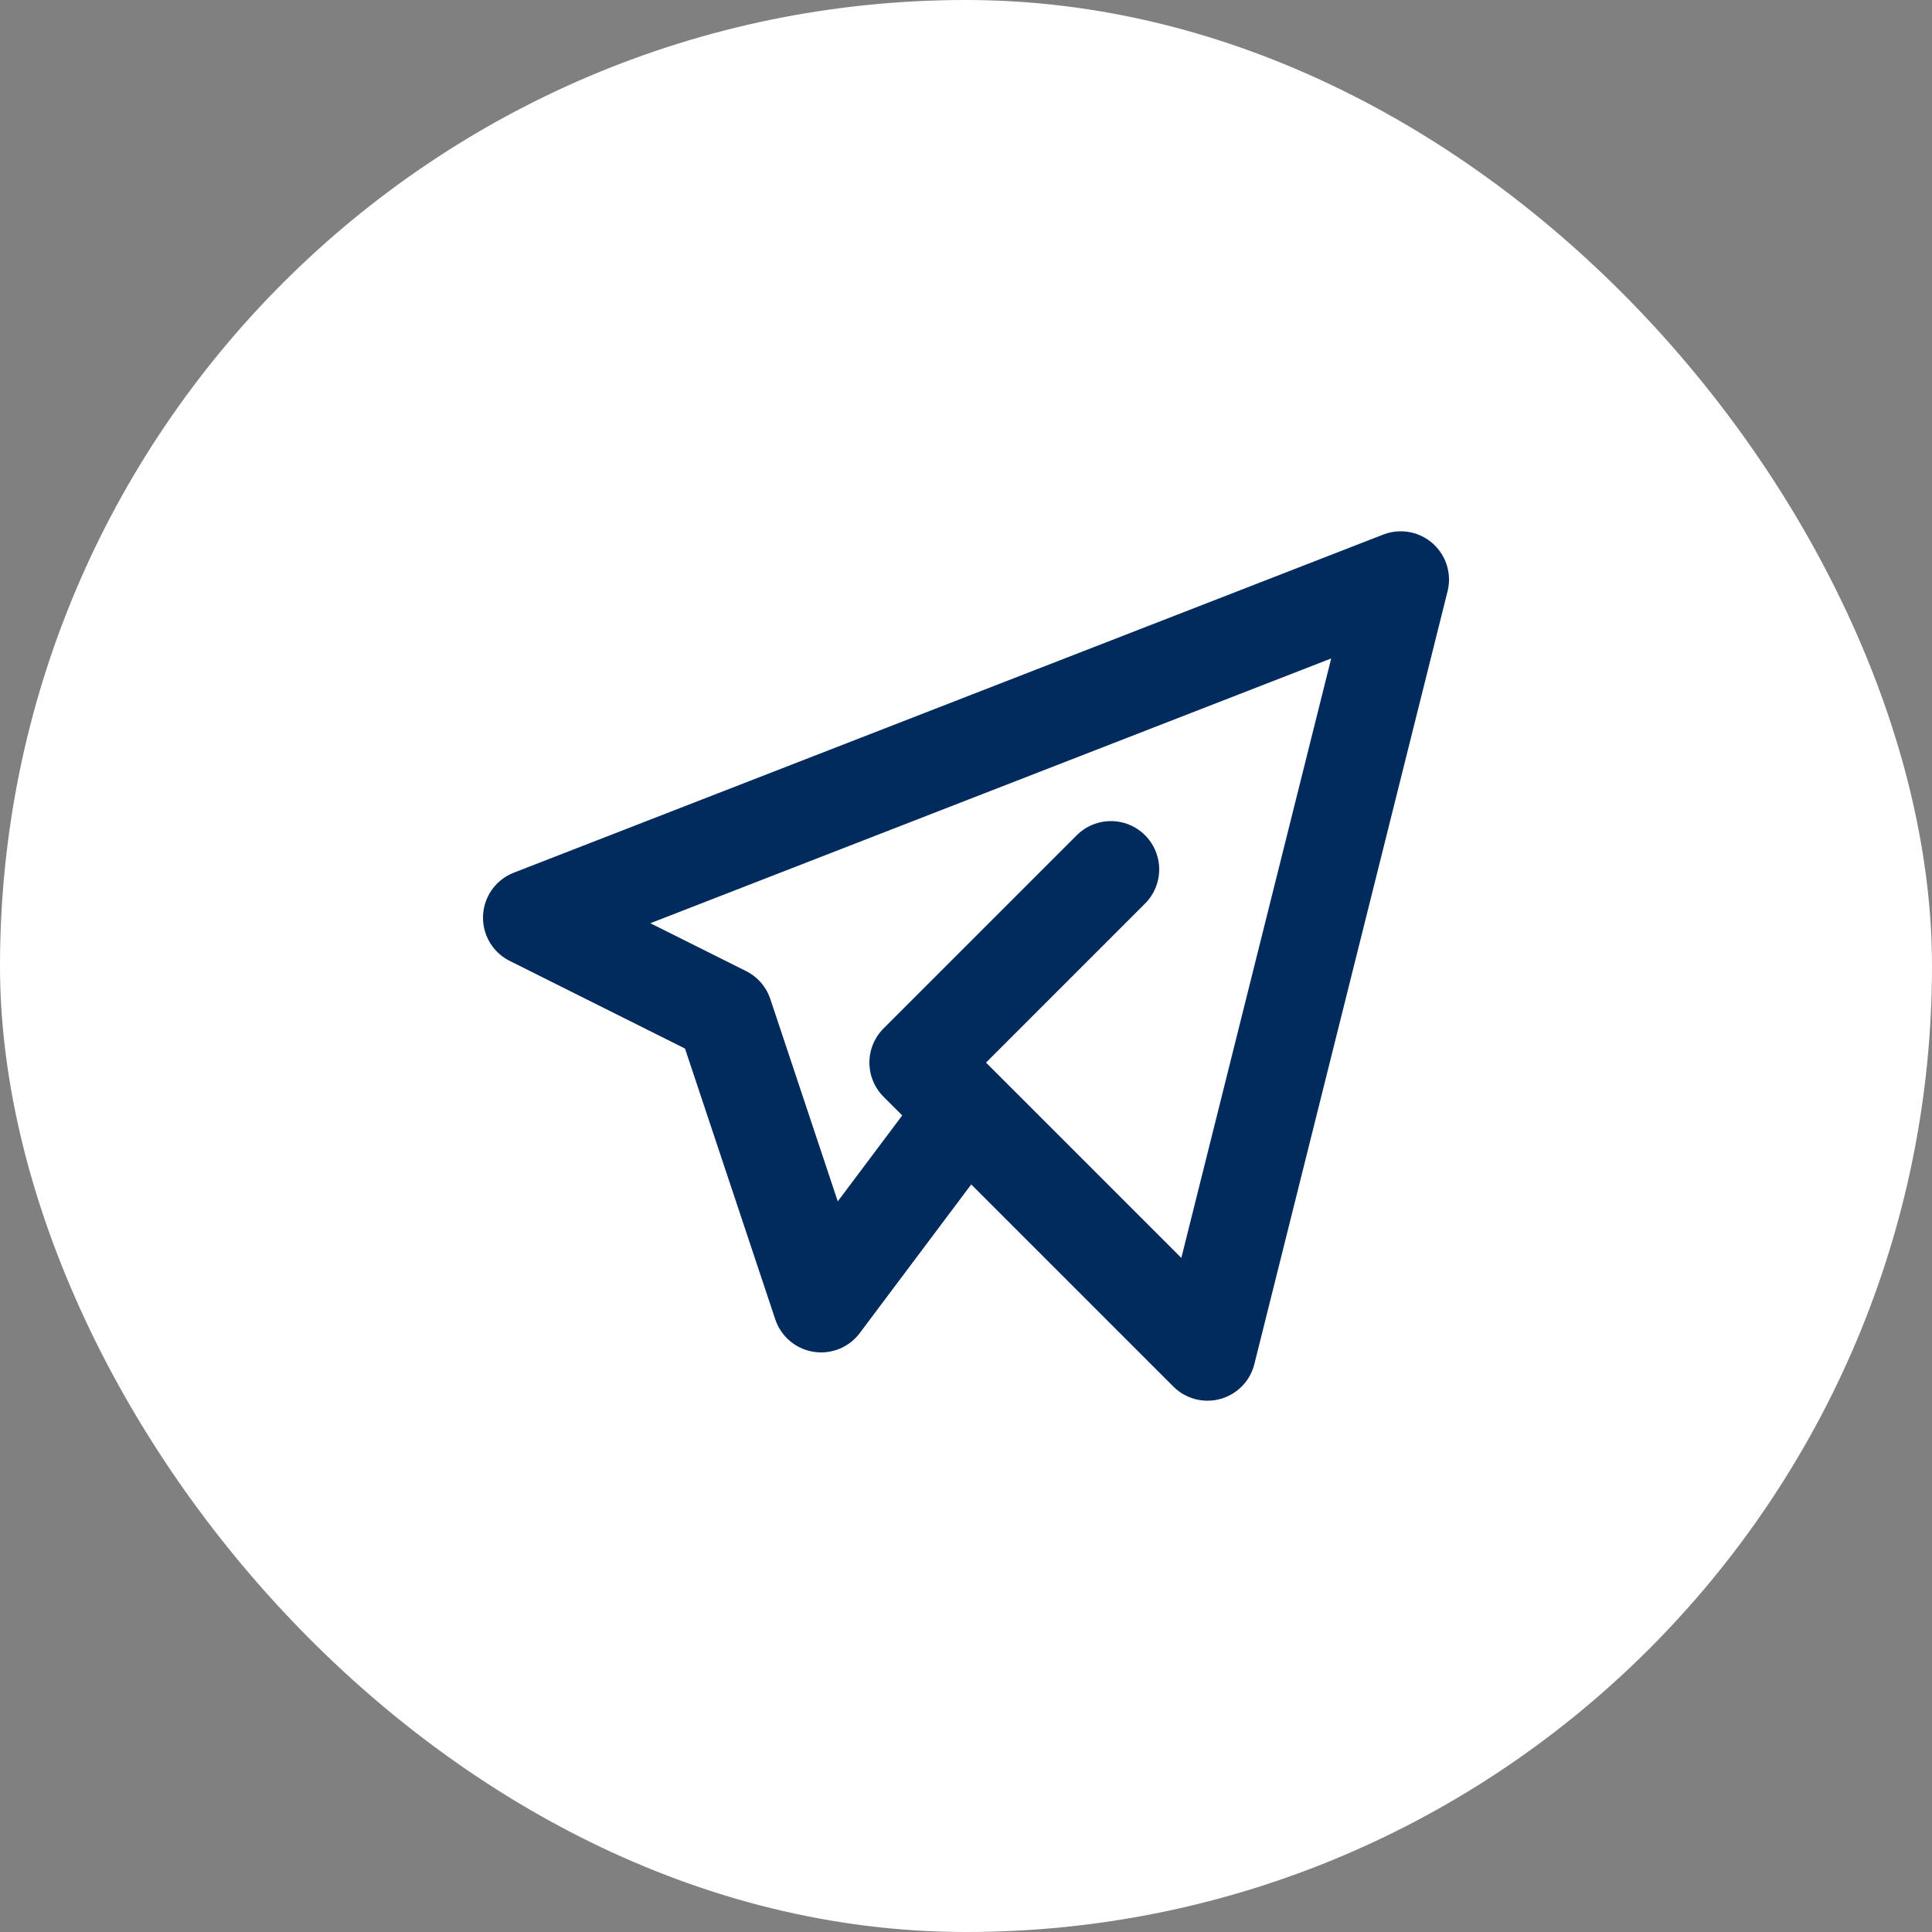 <svg width="40" height="40" viewBox="0 0 40 40" fill="none" xmlns="http://www.w3.org/2000/svg">
<rect x="0" y="0" width="40" height="40" fill="#808080" stroke="none"/>
<rect width="40" height="40" rx="20" fill="white"/>
<g clip-path="url(#clip0_224_69)">
<path d="M23 18L19 22L25 28L29 12L11 19L15 21L17 27L20 23" stroke="#012B5D" stroke-width="2" stroke-linecap="round" stroke-linejoin="round"/>
</g>
<defs>
<clipPath id="clip0_224_69">
<rect width="24" height="24" fill="white" transform="translate(8 8)"/>
</clipPath>
</defs>
</svg>
